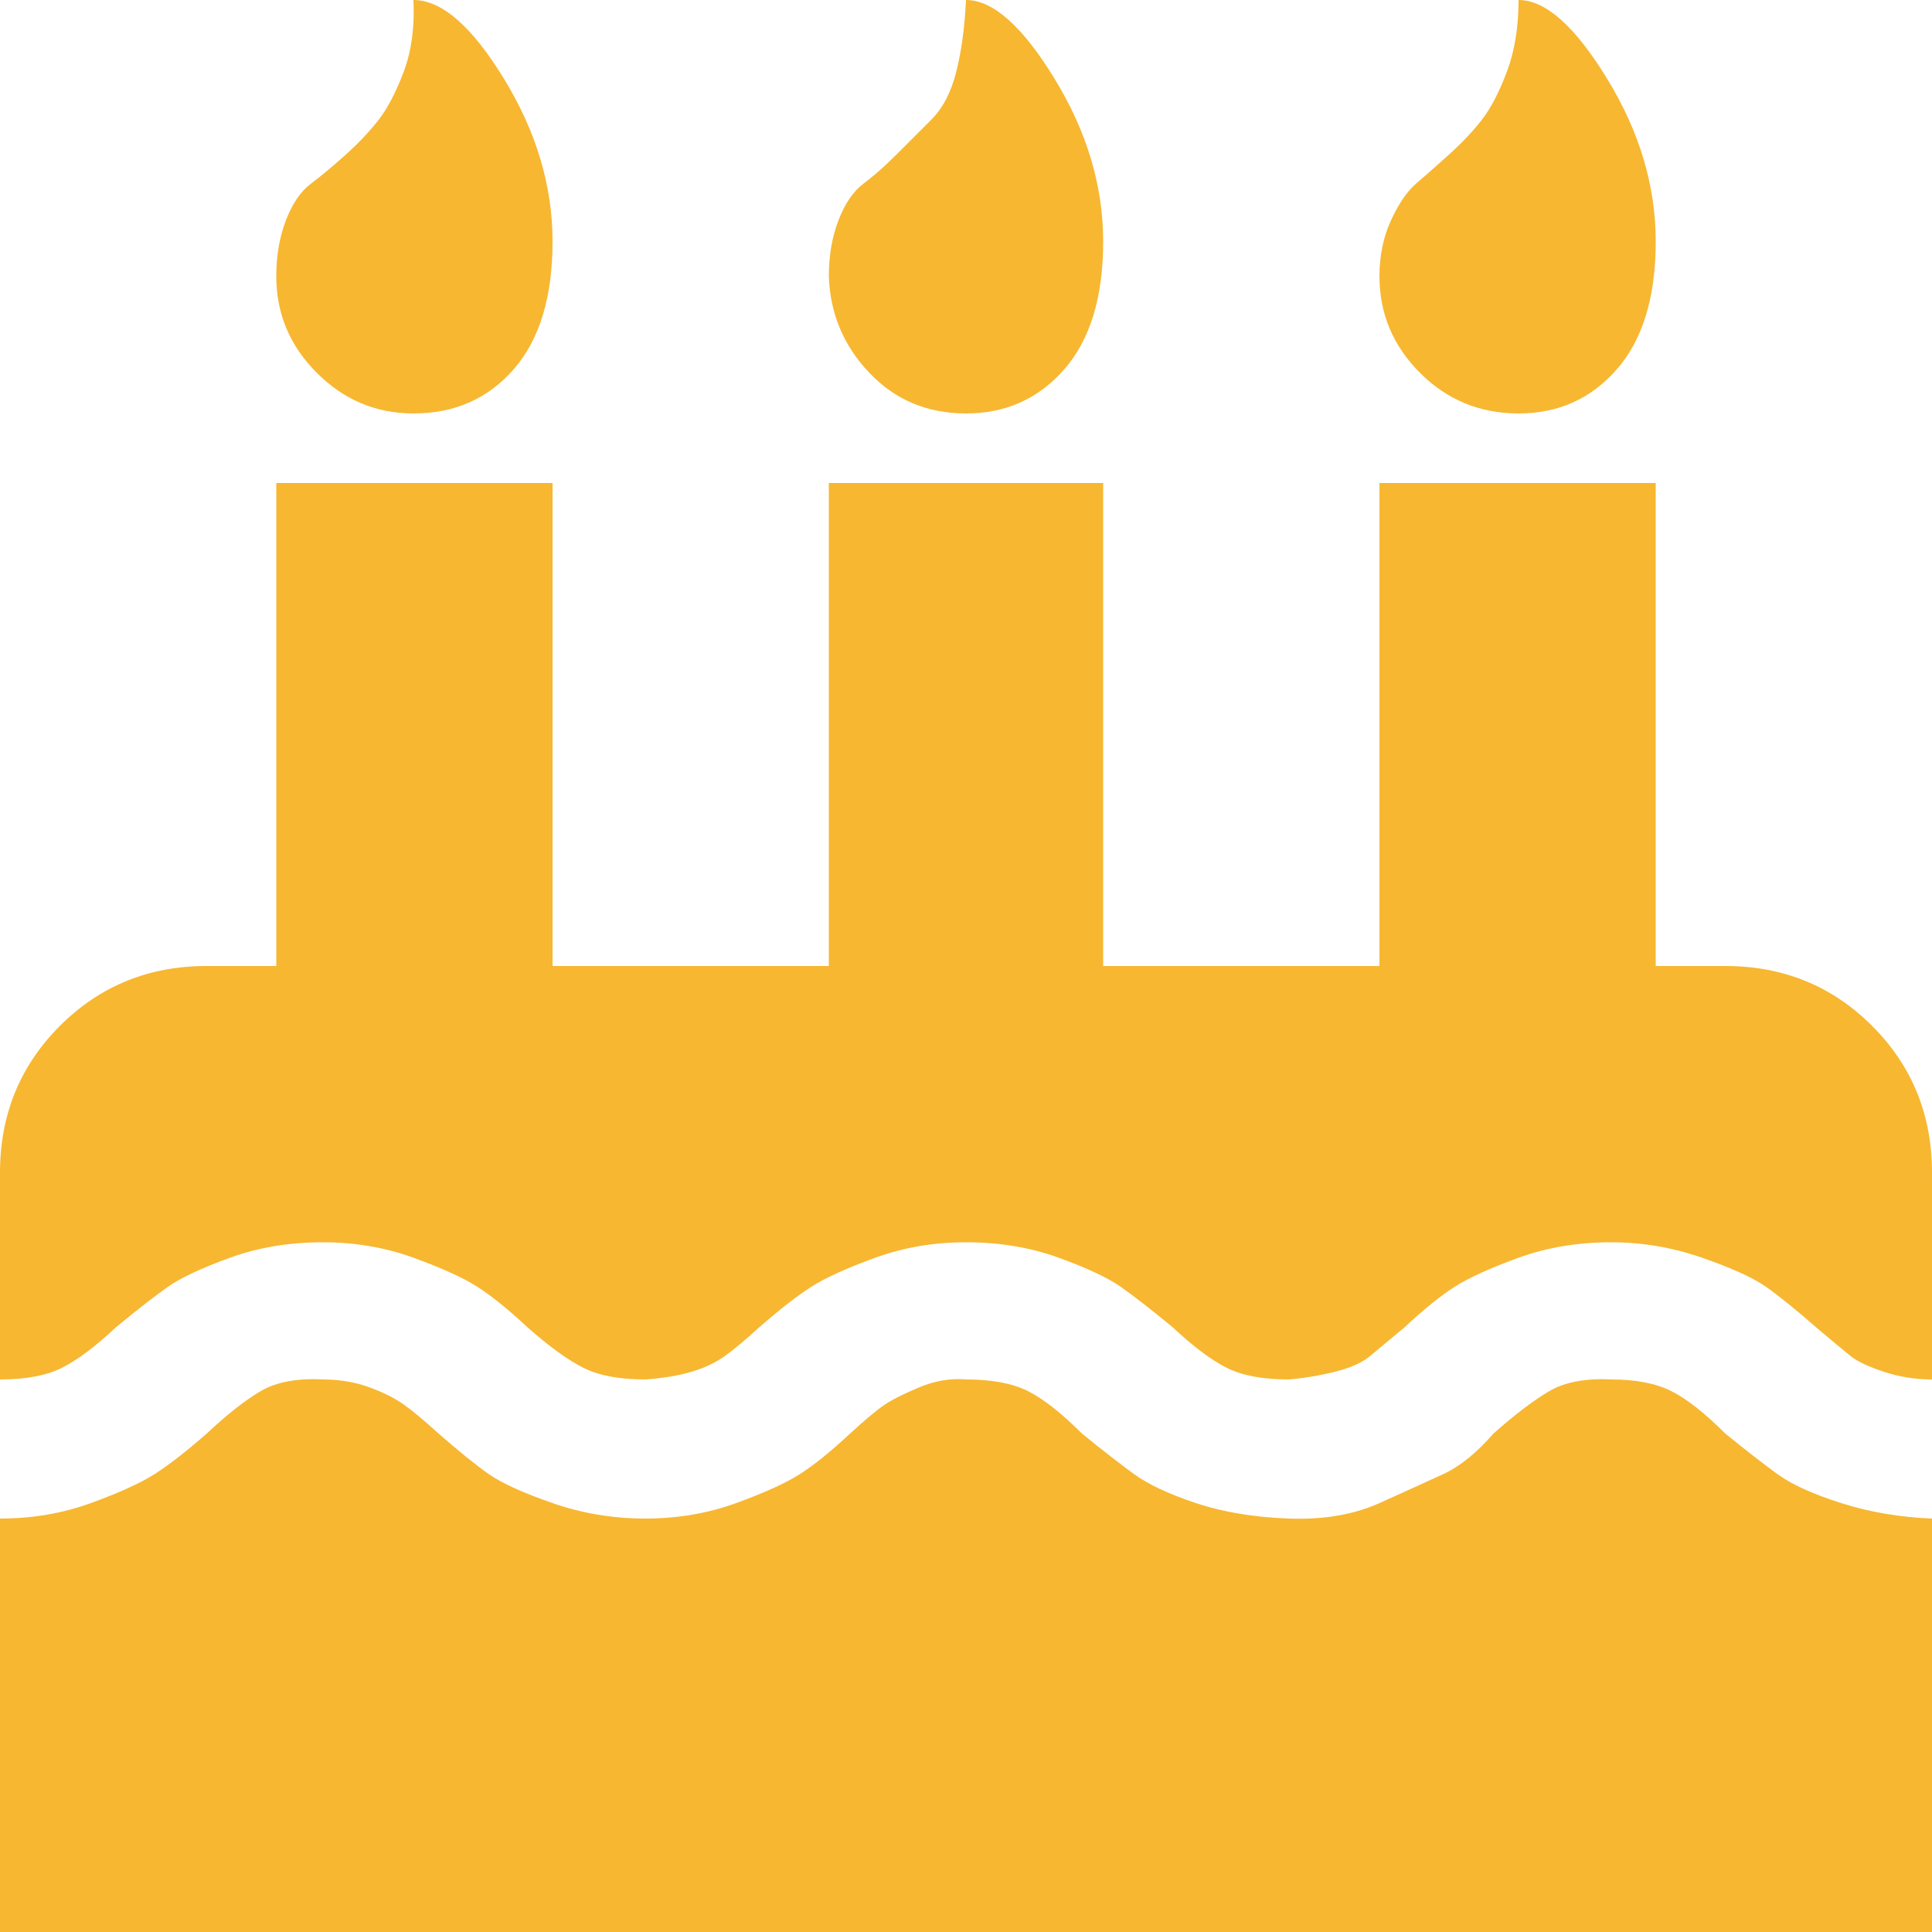 <?xml version="1.0" ?><svg version="1.1" xmlns="http://www.w3.org/2000/svg" width="250" height="250" viewBox="0 0 32 32">
<path style="fill:#f7b731" d="M32 25.152v6.848h-32v-6.848q0.8 0 1.504-0.256t1.056-0.48 0.864-0.672q0.512-0.48 0.896-0.704t1.024-0.192q0.416 0 0.768 0.128t0.576 0.288 0.576 0.48q0.512 0.448 0.832 0.672t1.056 0.48 1.536 0.256 1.504-0.256 1.056-0.48 0.832-0.672q0.384-0.352 0.576-0.48t0.576-0.288 0.768-0.128q0.64 0 1.024 0.192t0.896 0.704q0.512 0.416 0.864 0.672t1.024 0.48 1.536 0.256 1.504-0.256 1.056-0.48 0.832-0.672q0.544-0.48 0.928-0.704t1.024-0.192q0.608 0 0.992 0.192t0.896 0.704q0.512 0.416 0.864 0.672t1.056 0.48 1.504 0.256zM32 19.424v3.424q-0.416 0-0.8-0.128t-0.544-0.256-0.576-0.48q-0.512-0.448-0.832-0.672t-1.056-0.48-1.504-0.256q-0.832 0-1.536 0.256t-1.056 0.48-0.832 0.672q-0.384 0.32-0.576 0.48t-0.576 0.256-0.768 0.128q-0.64 0-1.024-0.192t-0.896-0.672q-0.544-0.448-0.864-0.672t-1.024-0.48-1.536-0.256q-0.8 0-1.504 0.256t-1.056 0.48-0.864 0.672q-0.352 0.32-0.576 0.48t-0.544 0.256-0.768 0.128q-0.64 0-1.024-0.192t-0.928-0.672q-0.48-0.448-0.832-0.672t-1.056-0.48-1.504-0.256q-0.832 0-1.536 0.256t-1.024 0.48-0.864 0.672q-0.512 0.48-0.896 0.672t-1.024 0.192v-3.424q0-1.44 0.992-2.432t2.432-0.992h1.152v-8h4.576v8h4.576v-8h4.544v8h4.576v-8h4.576v8h1.152q1.44 0 2.432 0.992t0.992 2.432zM9.152 4q0 1.376-0.64 2.112t-1.664 0.736q-0.928 0-1.6-0.672t-0.672-1.6q0-0.512 0.16-0.928t0.416-0.608 0.576-0.48 0.544-0.576 0.416-0.8 0.16-1.184q0.704 0 1.504 1.312t0.8 2.688zM18.272 4q0 1.376-0.64 2.112t-1.632 0.736q-0.96 0-1.6-0.672t-0.672-1.6q0-0.512 0.16-0.928t0.416-0.608 0.544-0.48 0.576-0.576 0.416-0.8 0.16-1.184q0.672 0 1.472 1.312t0.8 2.688zM27.424 4q0 1.376-0.64 2.112t-1.632 0.736q-0.96 0-1.632-0.672t-0.672-1.6q0-0.512 0.192-0.928t0.416-0.608 0.544-0.48 0.544-0.576 0.416-0.8 0.192-1.184q0.672 0 1.472 1.312t0.8 2.688z"></path>
</svg>